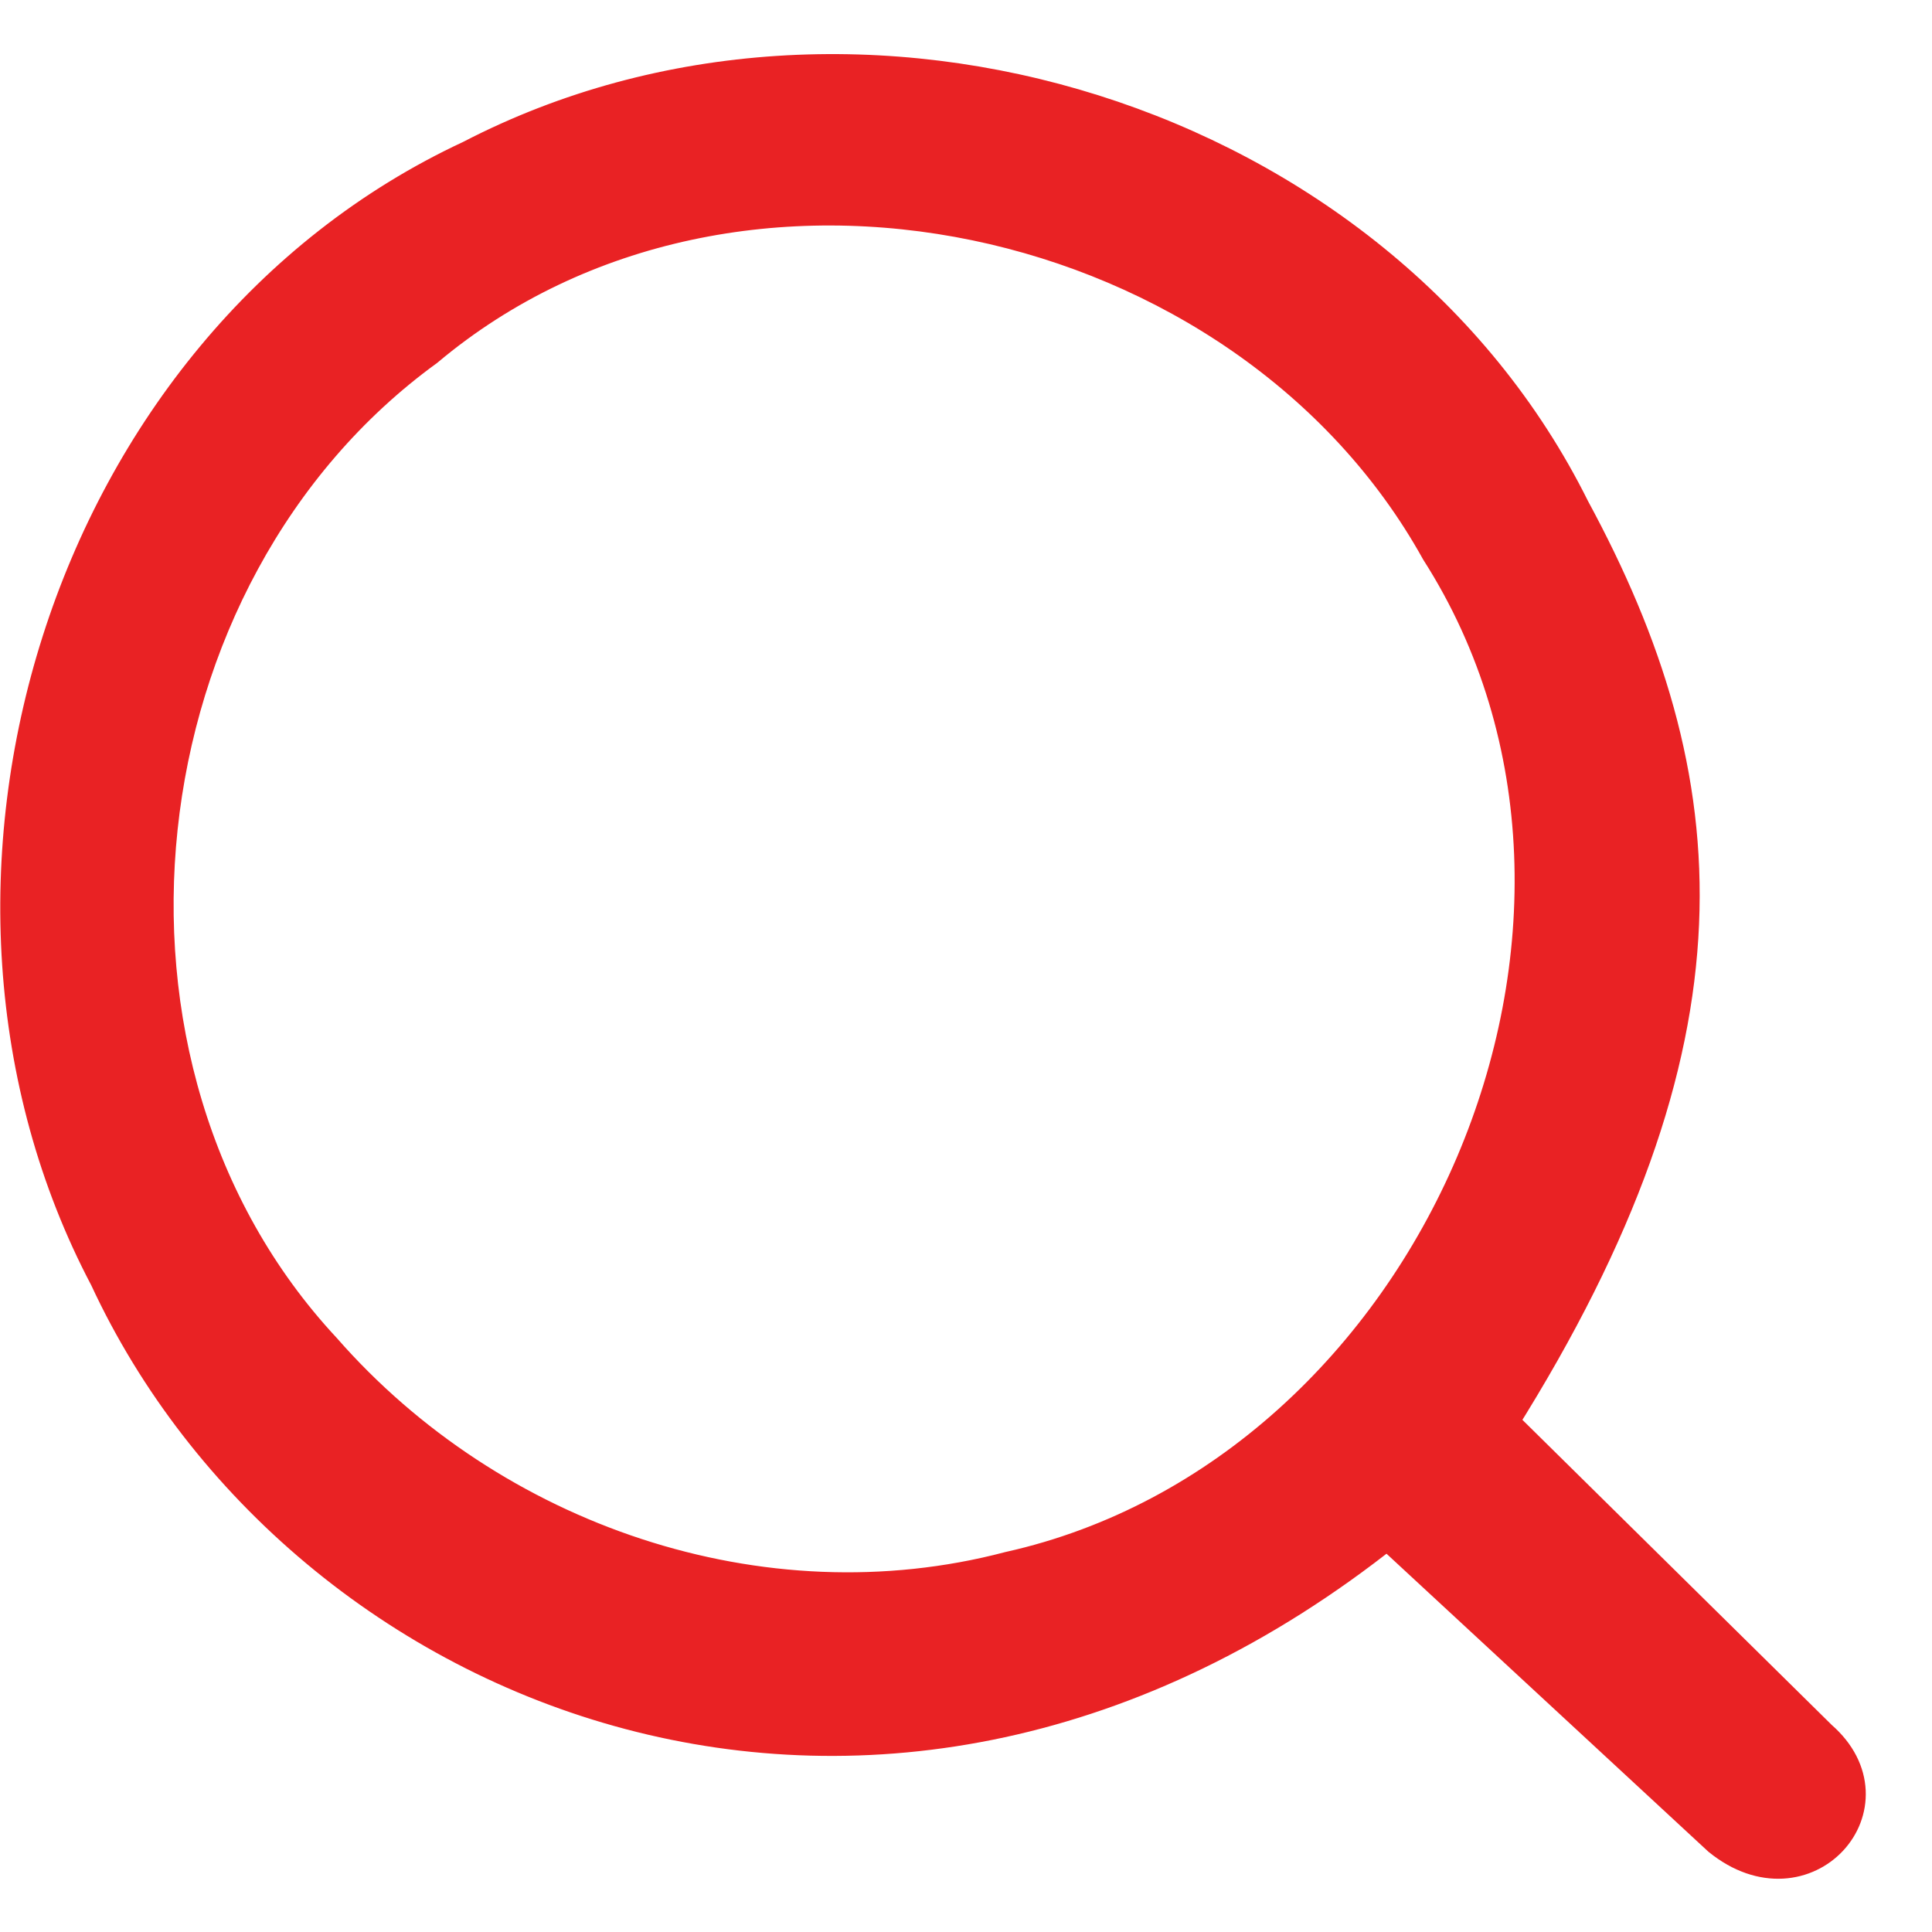 <svg width="27" height="27" viewBox="0 0 27 27" fill="none" xmlns="http://www.w3.org/2000/svg">
<path d="M24.039 25.689C19.39 21.385 24.039 25.689 19.39 21.385C12.314 27.027 4.207 23.689 1.499 17.85C-1.384 12.384 0.914 4.847 6.584 2.207C11.956 -0.581 19.259 1.66 21.971 7.118C24.018 10.898 24.325 14.525 20.958 19.88L25.429 24.29C26.484 25.208 25.225 26.649 24.039 25.689V25.689ZM14.109 21.933C20.077 20.603 23.43 12.903 20.104 7.692C17.419 2.856 10.264 1.258 5.956 4.874C1.619 8.026 0.844 14.918 4.52 18.865C6.865 21.543 10.634 22.847 14.109 21.933V21.933Z" fill="#E92224" stroke="#E92224" stroke-width="0.5"/>
</svg>
